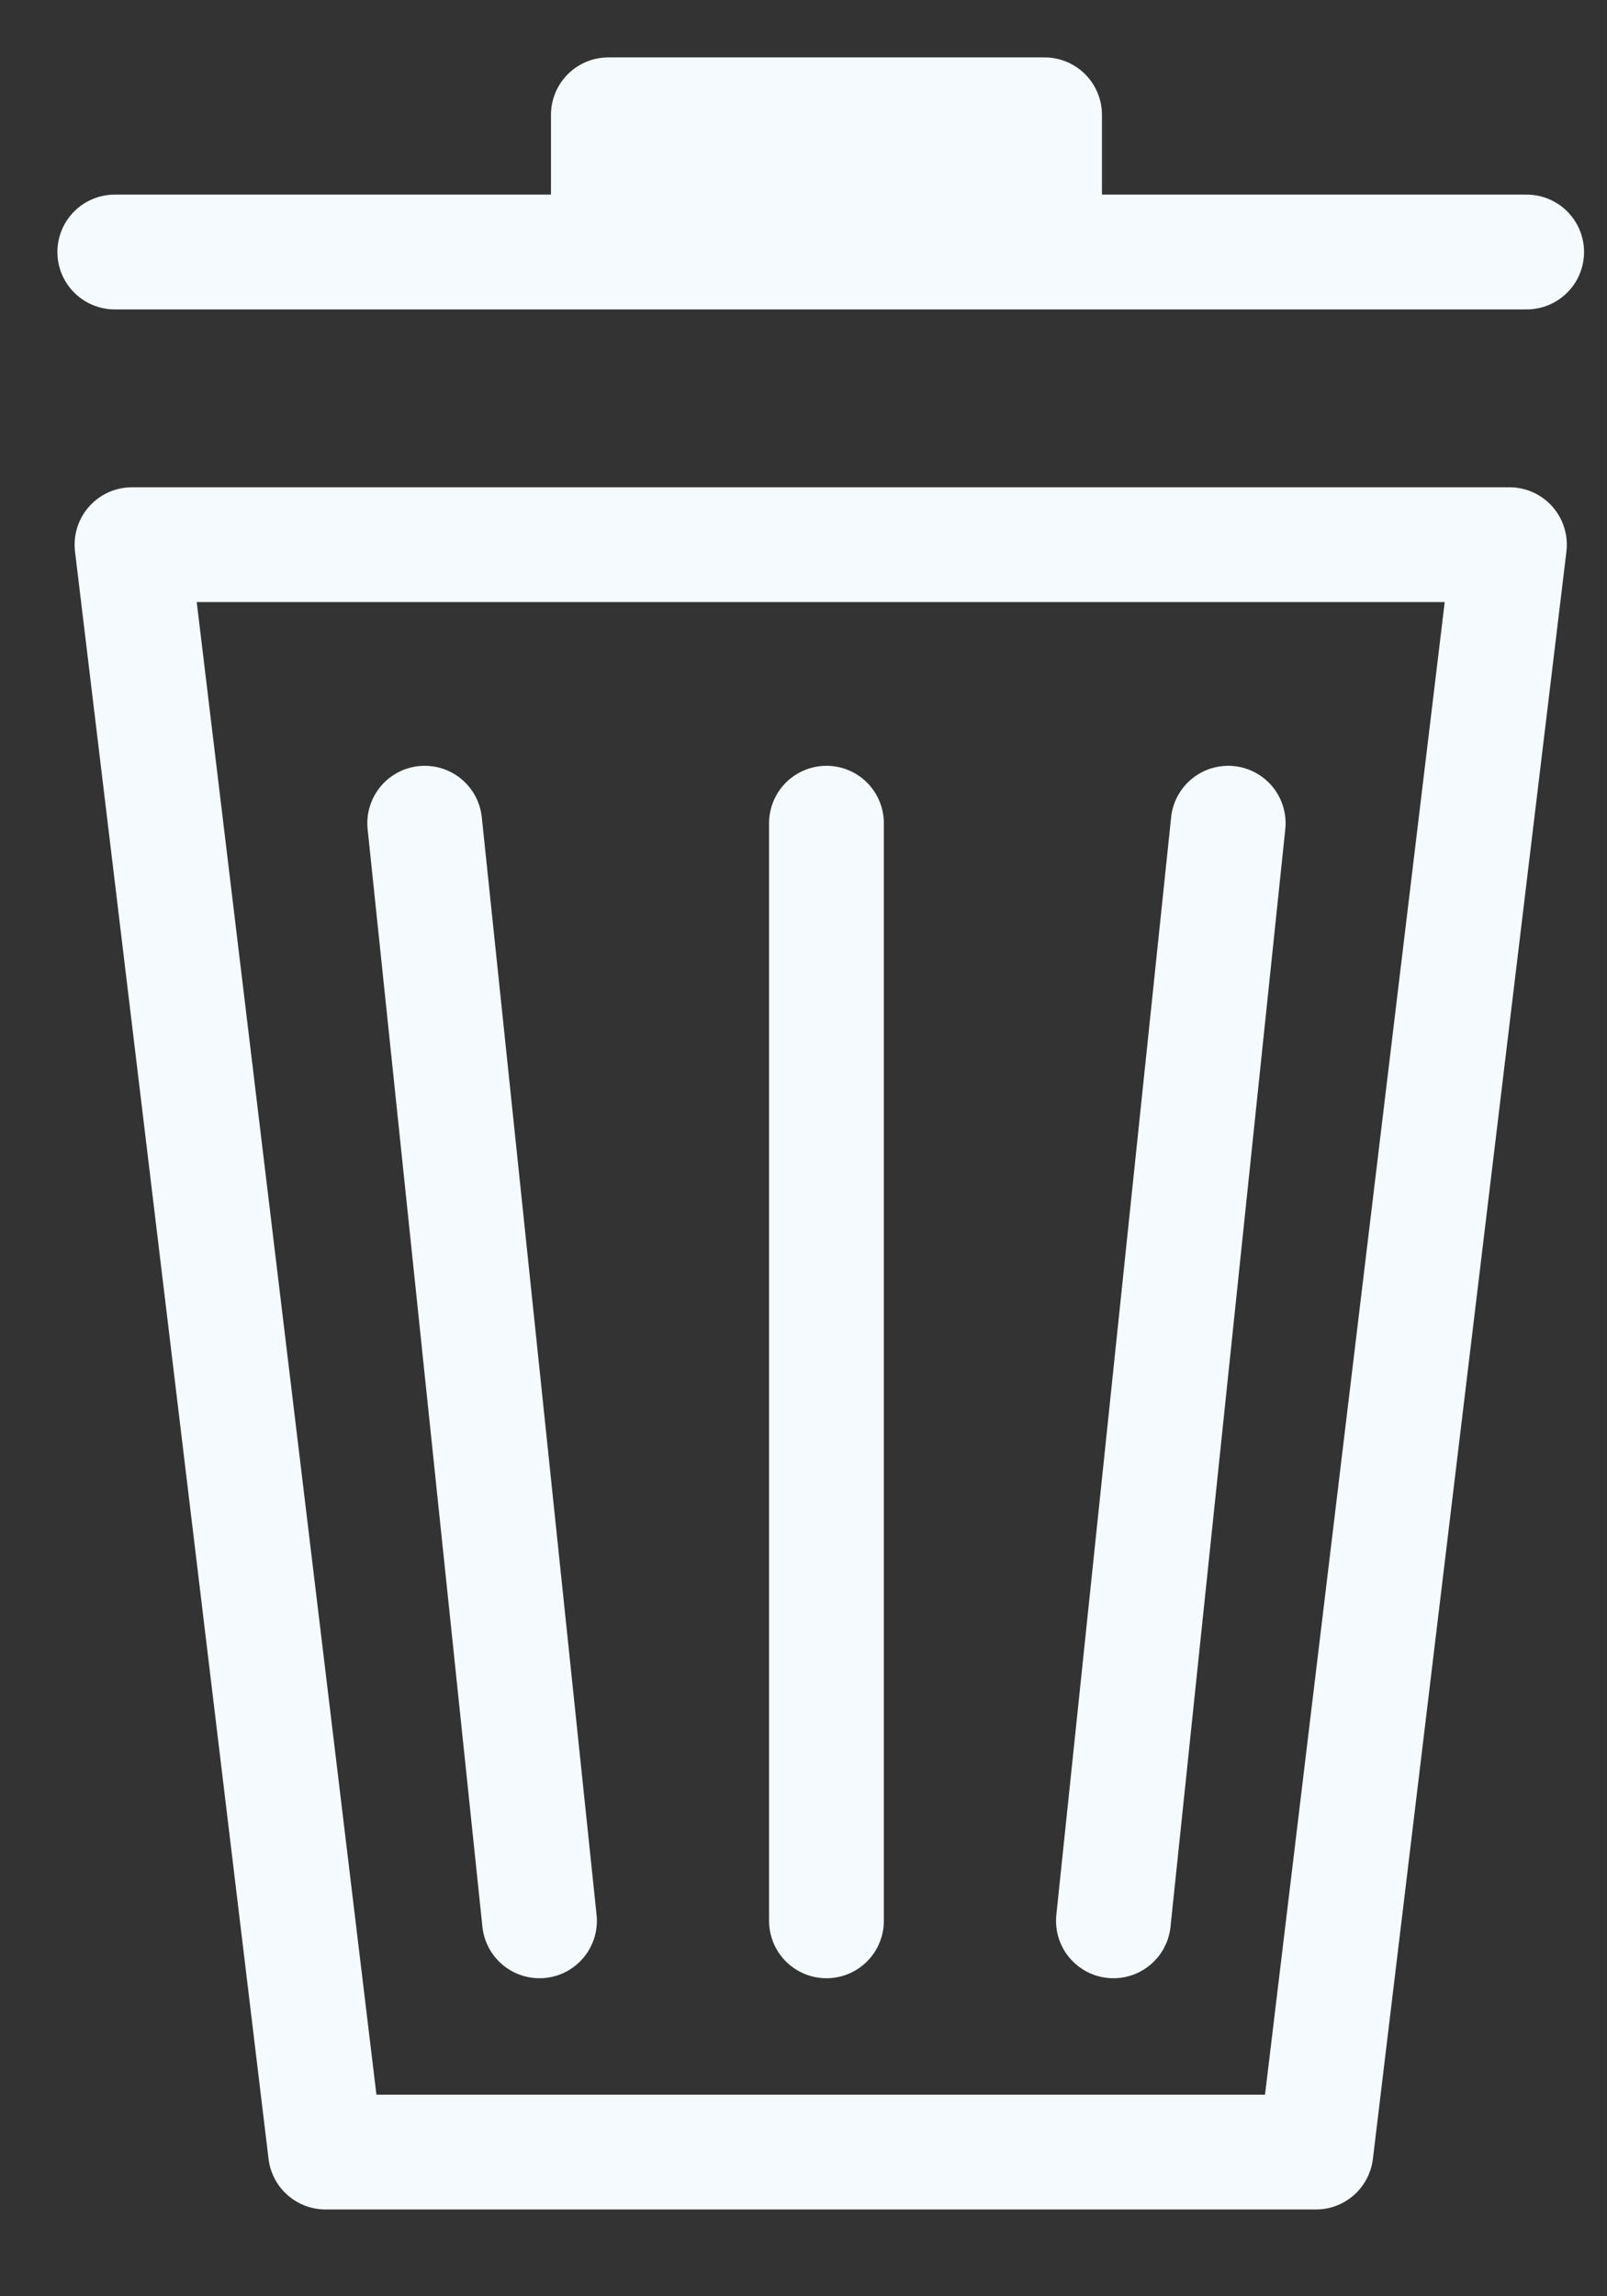 <svg width="14" height="20" viewBox="0 0 14 20" fill="none" xmlns="http://www.w3.org/2000/svg">
<rect x="0" y="0" width="14" height="20" fill="#333333" stroke="none"/>
<g id="Group 17">
<path id="Vector" d="M11.464 18.744H2.836L1.15 4.744H13.15L11.464 18.744Z" stroke="#F5FAFF" stroke-miterlimit="10" stroke-linecap="round" stroke-linejoin="round"/>
<path id="Vector_2" d="M1 2.195H13.3" stroke="#F5FAFF" stroke-miterlimit="10" stroke-linecap="round" stroke-linejoin="round"/>
<path id="Vector_3" d="M9.1 1H5.3V1.956H9.1V1Z" stroke="#F5FAFF" stroke-miterlimit="10" stroke-linecap="round" stroke-linejoin="round"/>
<path id="Vector_4" d="M3.7 7.17L4.7 16.73" stroke="#F5FAFF" stroke-miterlimit="10" stroke-linecap="round" stroke-linejoin="round"/>
<path id="Vector_5" d="M7.2 7.17V16.73" stroke="#F5FAFF" stroke-miterlimit="10" stroke-linecap="round" stroke-linejoin="round"/>
<path id="Vector_6" d="M10.7 7.17L9.7 16.73" stroke="#F5FAFF" stroke-miterlimit="10" stroke-linecap="round" stroke-linejoin="round"/>
</g>
</svg>
